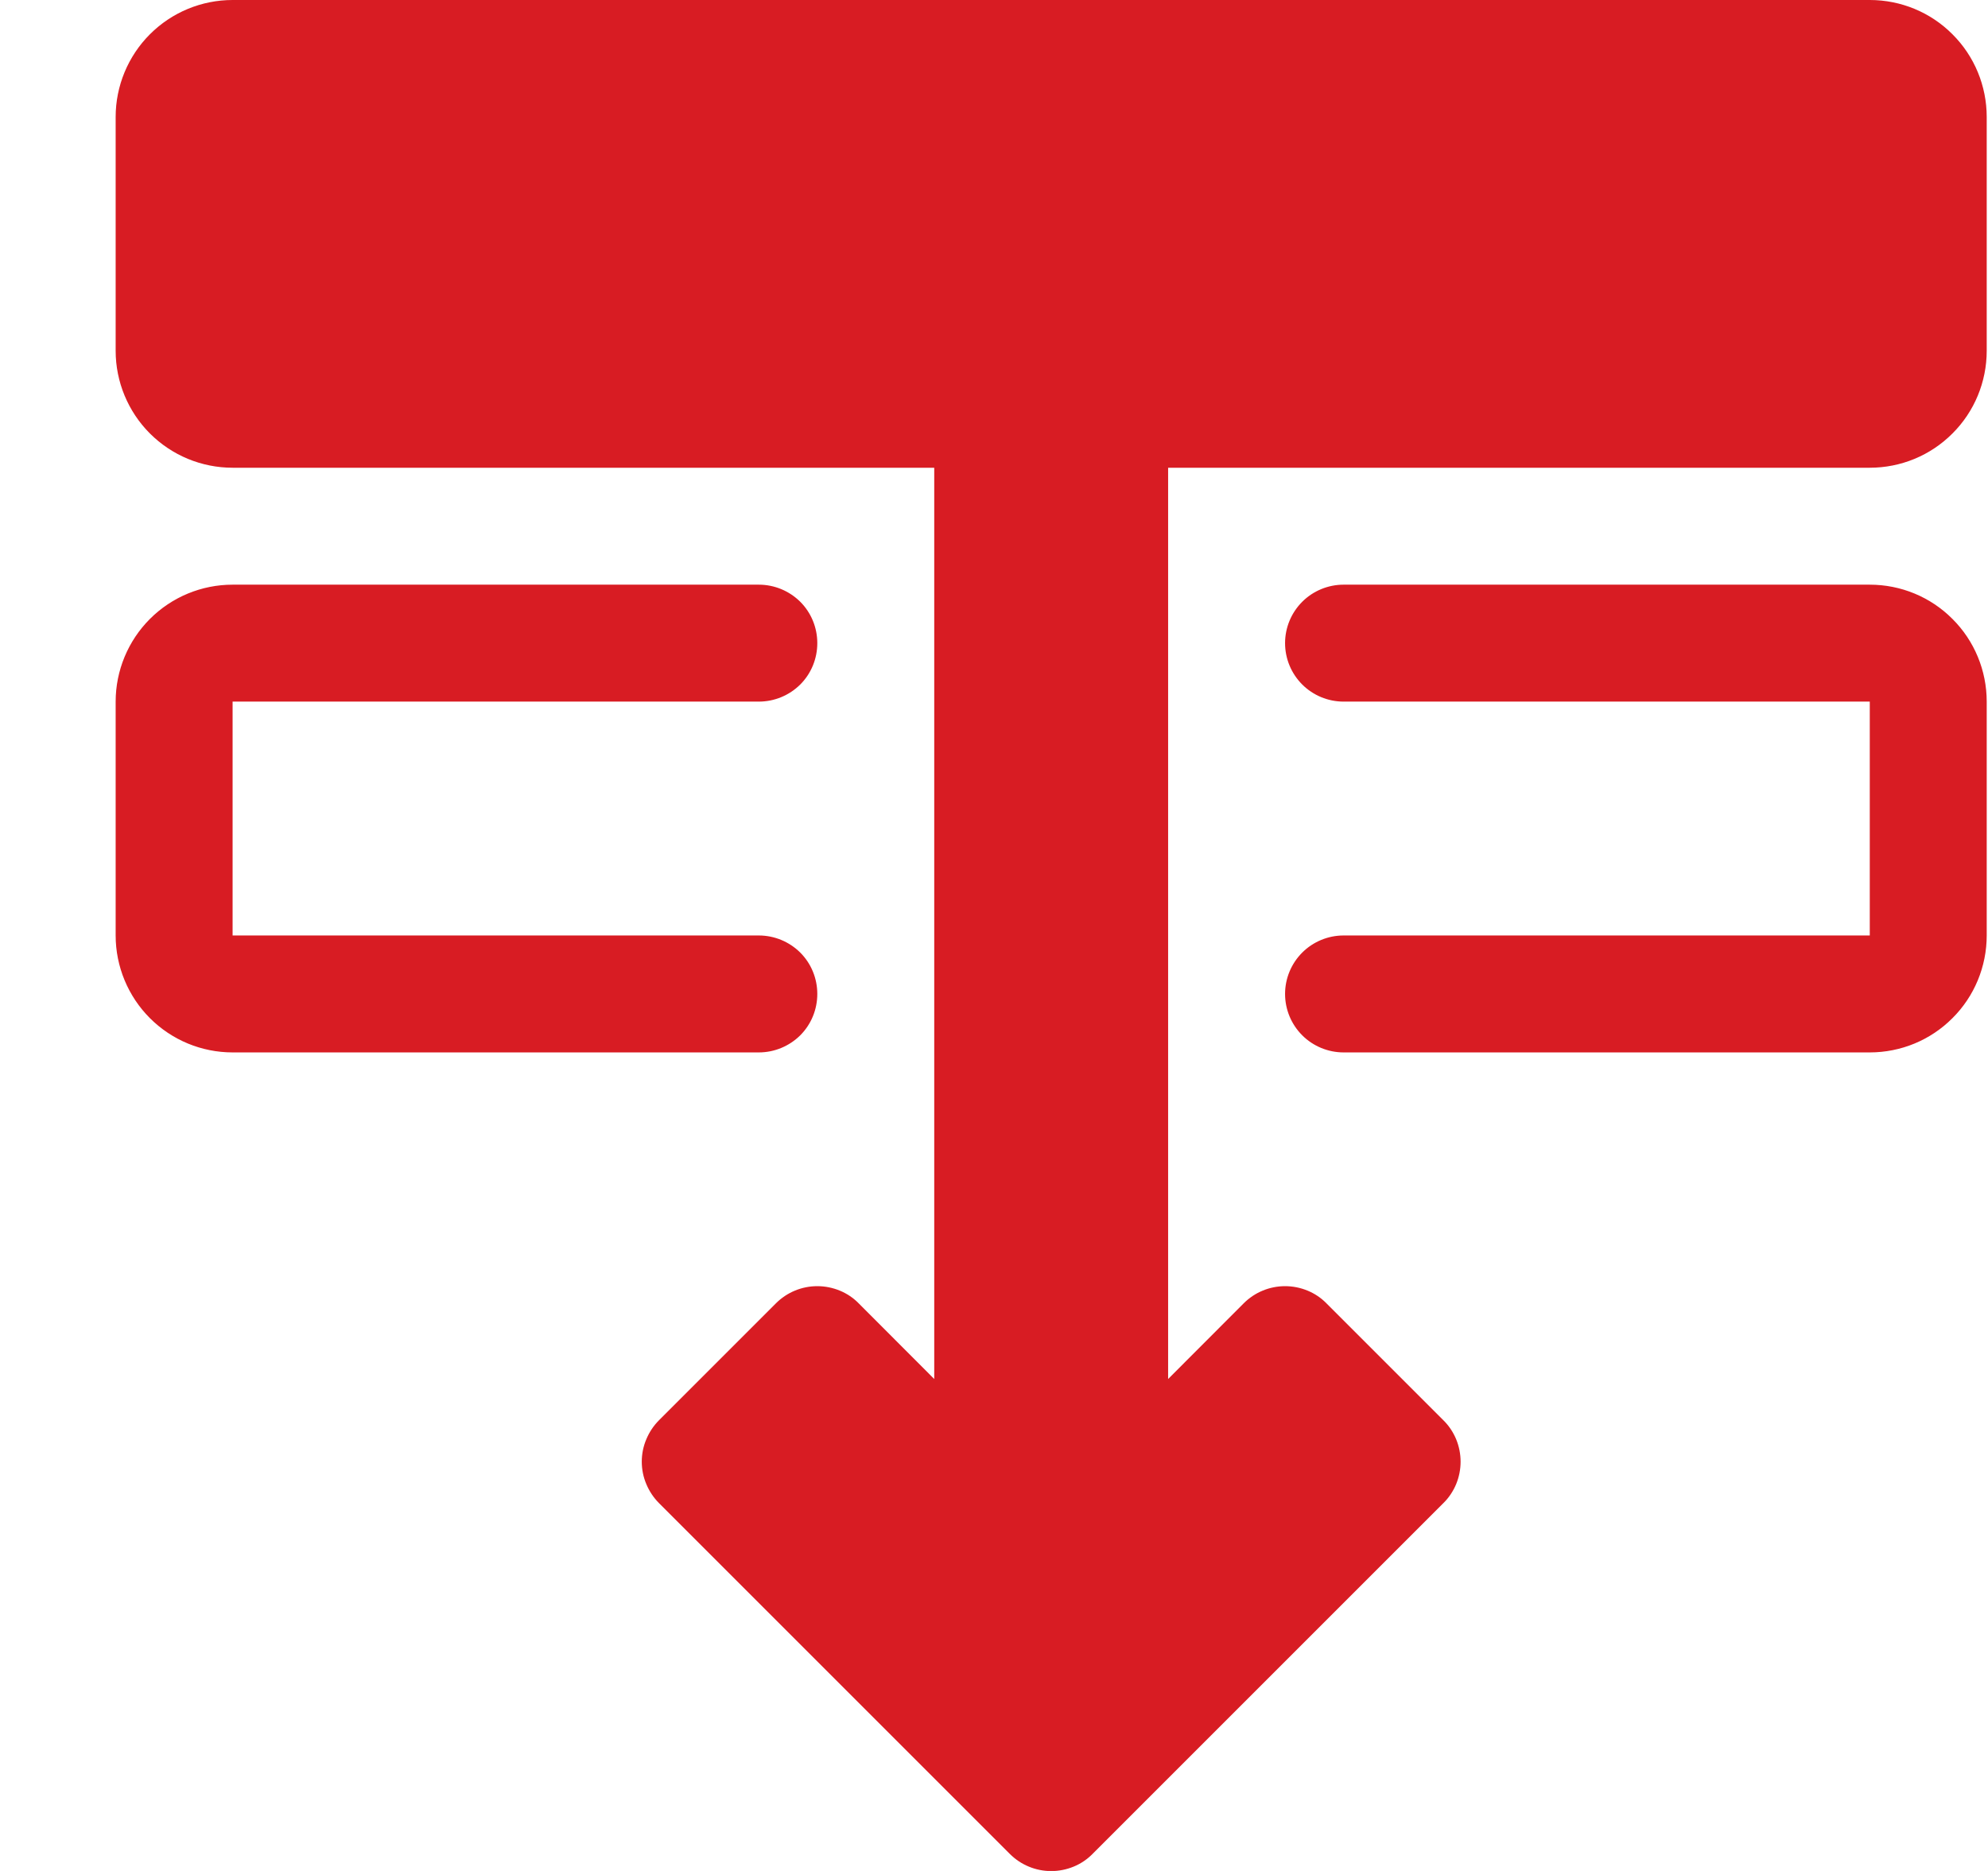 <svg xmlns="http://www.w3.org/2000/svg" fill="none" viewBox="0 0 17 16" height="16" width="17">
<g clip-path="url(#clip0_385_4265)">
<path fill="#D81C23" d="M9.343 15.854C9.297 15.901 9.242 15.938 9.181 15.963C9.12 15.988 9.055 16.001 8.989 16.001C8.923 16.001 8.858 15.988 8.798 15.963C8.737 15.938 8.682 15.901 8.635 15.854L5.635 12.854C5.589 12.808 5.552 12.752 5.527 12.692C5.501 12.631 5.488 12.566 5.488 12.5C5.488 12.434 5.501 12.369 5.527 12.308C5.552 12.248 5.589 12.192 5.635 12.146L6.635 11.146C6.682 11.099 6.737 11.062 6.798 11.037C6.858 11.012 6.923 10.999 6.989 10.999C7.055 10.999 7.12 11.012 7.181 11.037C7.242 11.062 7.297 11.099 7.343 11.146L7.989 11.793V4H1.989C1.724 4 1.47 3.895 1.282 3.707C1.095 3.52 0.989 3.265 0.989 3V1C0.989 0.735 1.095 0.48 1.282 0.293C1.47 0.105 1.724 0 1.989 0L15.989 0C16.255 0 16.509 0.105 16.696 0.293C16.884 0.48 16.989 0.735 16.989 1V3C16.989 3.265 16.884 3.52 16.696 3.707C16.509 3.895 16.255 4 15.989 4H9.989V11.793L10.635 11.146C10.682 11.099 10.737 11.062 10.798 11.037C10.858 11.012 10.924 10.999 10.989 10.999C11.055 10.999 11.12 11.012 11.181 11.037C11.242 11.062 11.297 11.099 11.343 11.146L12.343 12.146C12.39 12.192 12.427 12.248 12.452 12.308C12.477 12.369 12.49 12.434 12.49 12.5C12.49 12.566 12.477 12.631 12.452 12.692C12.427 12.752 12.39 12.808 12.343 12.854L9.343 15.854Z"></path>
<path fill="#D81C23" d="M1.989 9C1.724 9 1.47 8.895 1.282 8.707C1.095 8.52 0.989 8.265 0.989 8V6C0.989 5.735 1.095 5.48 1.282 5.293C1.47 5.105 1.724 5 1.989 5H6.489C6.622 5 6.749 5.053 6.843 5.146C6.937 5.24 6.989 5.367 6.989 5.5C6.989 5.633 6.937 5.76 6.843 5.854C6.749 5.947 6.622 6 6.489 6H1.989V8H6.489C6.622 8 6.749 8.053 6.843 8.146C6.937 8.24 6.989 8.367 6.989 8.5C6.989 8.633 6.937 8.76 6.843 8.854C6.749 8.947 6.622 9 6.489 9H1.989ZM11.489 9C11.357 9 11.229 8.947 11.136 8.854C11.042 8.76 10.989 8.633 10.989 8.5C10.989 8.367 11.042 8.24 11.136 8.146C11.229 8.053 11.357 8 11.489 8H15.989V6H11.489C11.357 6 11.229 5.947 11.136 5.854C11.042 5.76 10.989 5.633 10.989 5.5C10.989 5.367 11.042 5.24 11.136 5.146C11.229 5.053 11.357 5 11.489 5H15.989C16.255 5 16.509 5.105 16.696 5.293C16.884 5.48 16.989 5.735 16.989 6V8C16.989 8.265 16.884 8.52 16.696 8.707C16.509 8.895 16.255 9 15.989 9H11.489Z"></path>
</g>
<defs>
<clipPath id="clip0_385_4265">
<rect transform="translate(0.989)" fill="white" height="16" width="16"></rect>
</clipPath>
</defs>
</svg>
